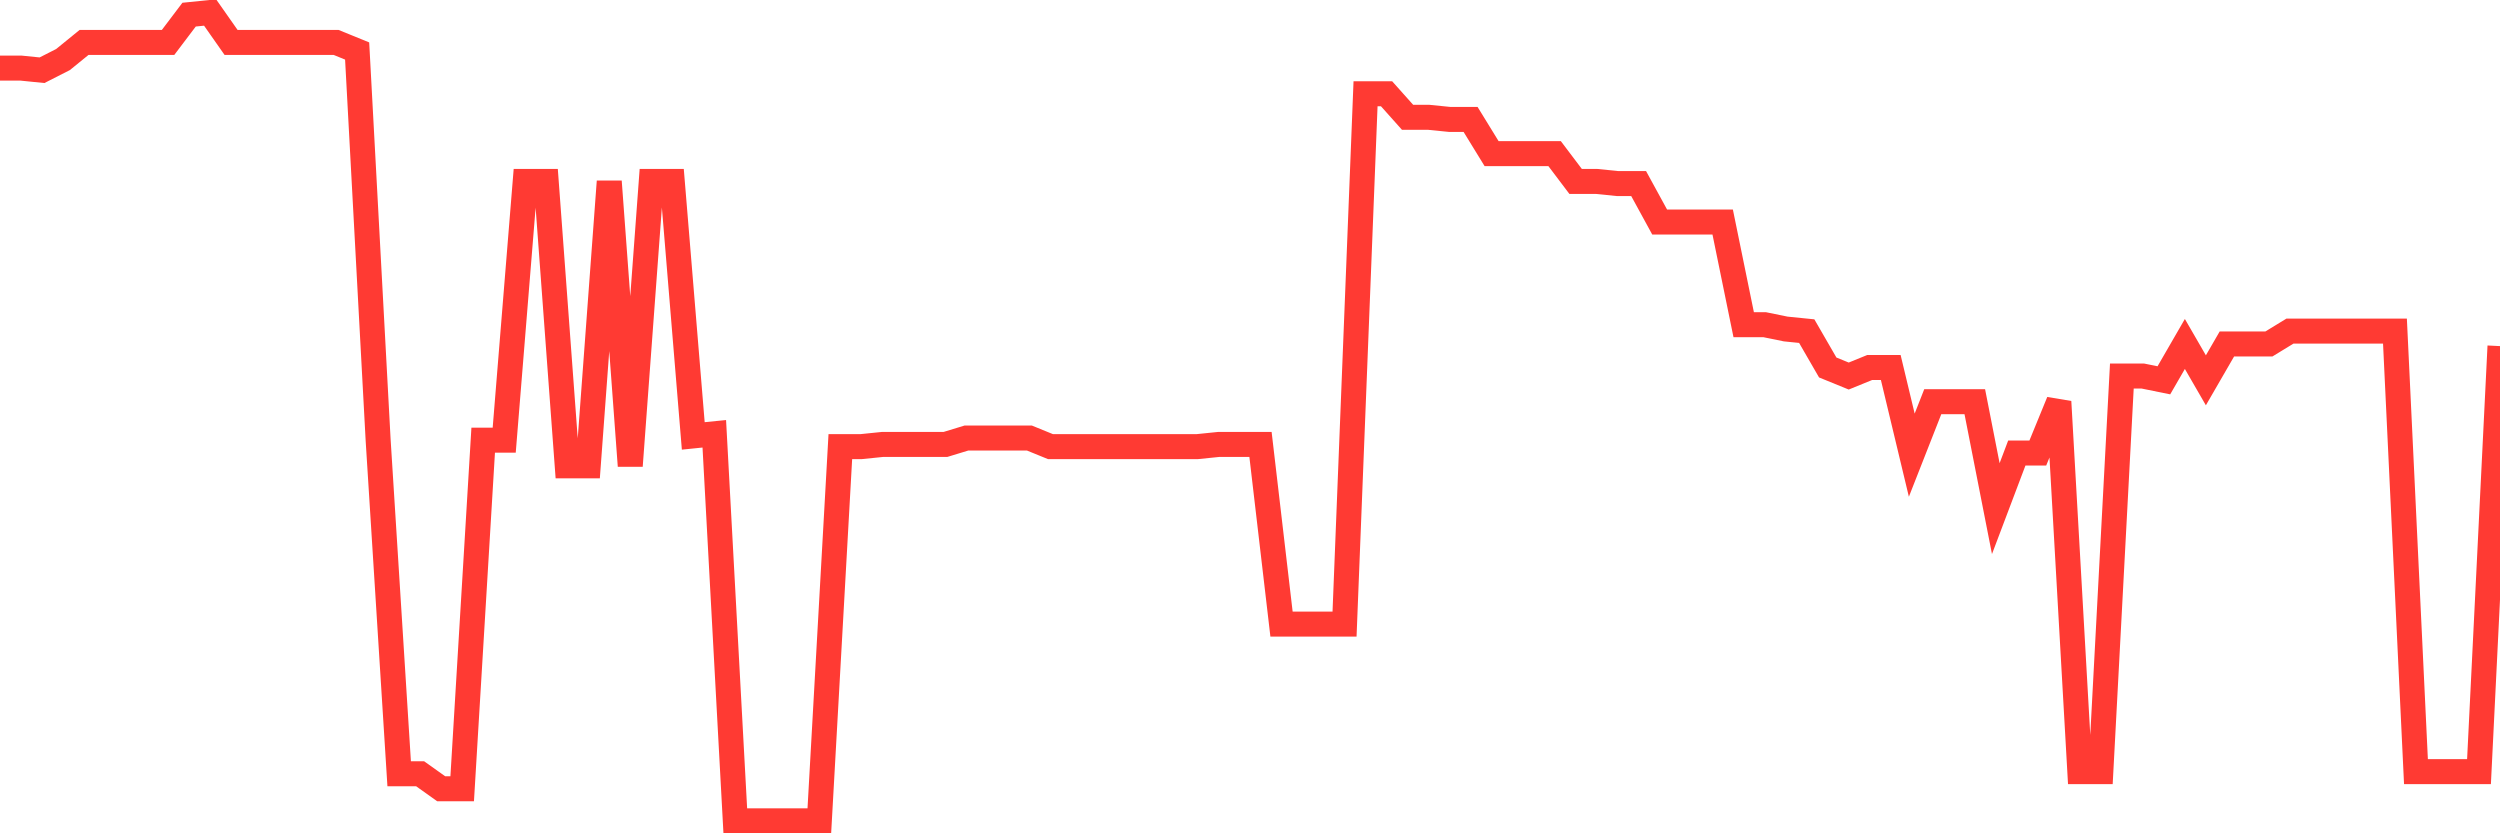 <svg
  xmlns="http://www.w3.org/2000/svg"
  xmlns:xlink="http://www.w3.org/1999/xlink"
  width="120"
  height="40"
  viewBox="0 0 120 40"
  preserveAspectRatio="none"
>
  <polyline
    points="0,3.269 1.008,3.269 2.017,3.371 3.025,2.858 4.034,2.037 5.042,2.037 6.05,2.037 7.059,2.037 8.067,2.037 9.076,0.703 10.084,0.6 11.092,2.037 12.101,2.037 13.109,2.037 14.118,2.037 15.126,2.037 16.134,2.037 17.143,2.448 18.151,21.129 19.16,37.142 20.168,37.142 21.176,37.86 22.185,37.86 23.193,21.129 24.202,21.129 25.21,8.709 26.218,8.709 27.227,22.361 28.235,22.361 29.244,8.709 30.252,22.361 31.261,8.709 32.269,8.709 33.277,20.924 34.286,20.821 35.294,39.4 36.303,39.4 37.311,39.4 38.319,39.4 39.328,39.4 40.336,21.437 41.345,21.437 42.353,21.334 43.361,21.334 44.37,21.334 45.378,21.334 46.387,21.026 47.395,21.026 48.403,21.026 49.412,21.026 50.42,21.437 51.429,21.437 52.437,21.437 53.445,21.437 54.454,21.437 55.462,21.437 56.471,21.437 57.479,21.437 58.487,21.334 59.496,21.334 60.504,21.334 61.513,29.957 62.521,29.957 63.529,29.957 64.538,29.957 65.546,4.501 66.555,4.501 67.563,5.63 68.571,5.63 69.58,5.732 70.588,5.732 71.597,7.375 72.605,7.375 73.613,7.375 74.622,7.375 75.63,8.709 76.639,8.709 77.647,8.812 78.655,8.812 79.664,10.659 80.672,10.659 81.681,10.659 82.689,10.659 83.697,15.586 84.706,15.586 85.714,15.792 86.723,15.894 87.731,17.639 88.739,18.05 89.748,17.639 90.756,17.639 91.765,21.848 92.773,19.281 93.782,19.281 94.79,19.281 95.798,24.414 96.807,21.745 97.815,21.745 98.824,19.281 99.832,37.039 100.84,37.039 101.849,18.05 102.857,18.05 103.866,18.255 104.874,16.51 105.882,18.255 106.891,16.51 107.899,16.51 108.908,16.51 109.916,15.894 110.924,15.894 111.933,15.894 112.941,15.894 113.95,15.894 114.958,15.894 115.966,37.039 116.975,37.039 117.983,37.039 118.992,37.039 120,16.613"
    fill="none"
    stroke="#ff3a33"
    stroke-width="1.2"
  >
  </polyline>
</svg>